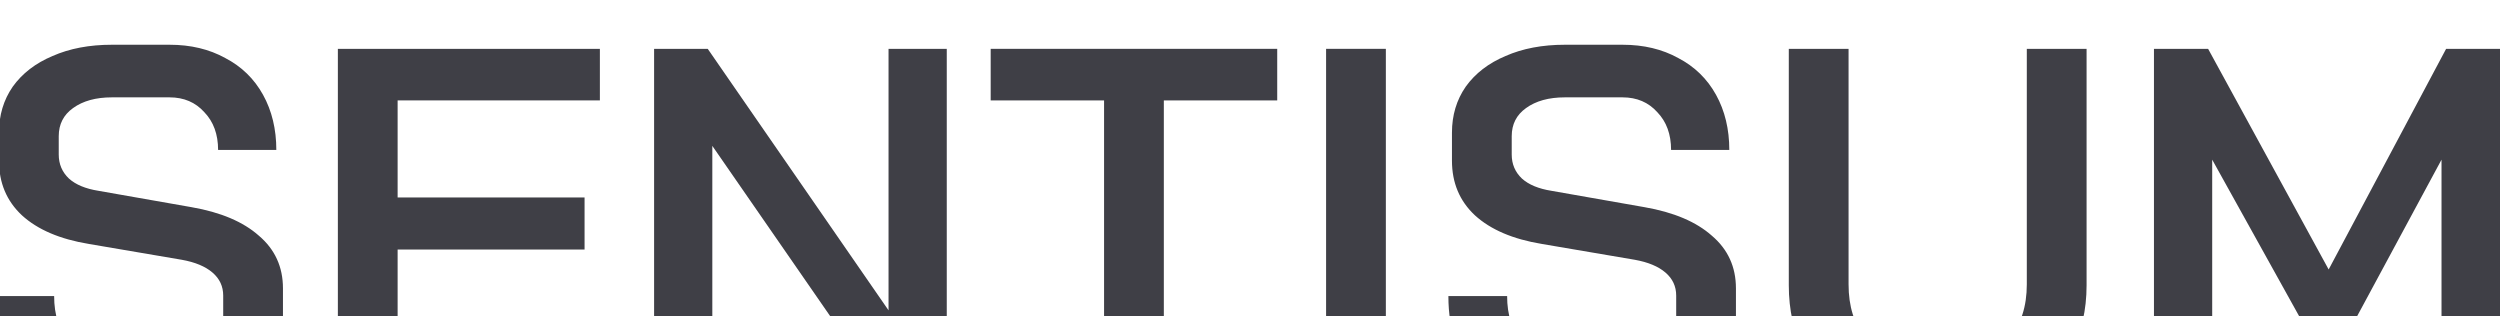 <svg width="1533" height="194" viewBox="0 0 1533 194" fill="none" xmlns="http://www.w3.org/2000/svg">
<g clip-path="url(#clip0_2326_552)">
<path d="M67.338 251.691C45.623 251.691 28.502 245.427 15.974 232.899C3.446 220.371 -2.818 203.249 -2.818 181.534H33.2C33.2 193.227 36.227 202.518 42.282 209.409C48.546 216.09 57.107 219.431 67.965 219.431H102.73C112.961 219.431 121.209 217.239 127.473 212.854C133.737 208.26 136.869 202.309 136.869 195.001V181.221C136.869 175.583 134.676 170.885 130.292 167.127C125.907 163.368 119.643 160.758 111.5 159.297L54.497 149.587C36.749 146.664 23.073 140.818 13.468 132.048C4.072 123.279 -0.626 112.108 -0.626 98.536V81.31C-0.626 70.661 2.193 61.265 7.83 53.122C13.677 44.979 21.82 38.715 32.26 34.33C42.7 29.736 54.81 27.439 68.591 27.439H103.983C116.928 27.439 128.308 30.154 138.122 35.583C148.144 40.803 155.87 48.319 161.298 58.133C166.727 67.947 169.442 79.222 169.442 91.959H133.737C133.737 82.354 130.918 74.628 125.28 68.782C119.852 62.727 112.752 59.699 103.983 59.699H68.591C58.778 59.699 50.843 61.891 44.788 66.276C38.942 70.452 36.018 76.194 36.018 83.502V94.778C36.018 100.624 38.106 105.531 42.282 109.498C46.458 113.256 52.514 115.762 60.448 117.015L117.45 127.037C135.407 130.169 149.188 136.015 158.793 144.576C168.606 152.928 173.513 163.681 173.513 176.836V197.194C173.513 207.843 170.59 217.343 164.744 225.695C158.897 233.838 150.65 240.207 140.001 244.8C129.352 249.394 117.137 251.691 103.356 251.691H67.338Z" fill="#3F3F46"/>
<path d="M234.113 249.185C225.969 249.185 219.392 246.784 214.381 241.981C209.579 236.97 207.177 230.497 207.177 222.563V29.945H367.849V61.578H243.822V121.086H358.453V153.033H243.822V217.552H367.849V249.185H234.113Z" fill="#3F3F46"/>
<path d="M401.092 29.945H433.978L544.851 190.303V29.945H580.556V249.185H547.357L436.797 89.453V249.185H401.092V29.945Z" fill="#3F3F46"/>
<path d="M677.017 61.578H607.486V29.945H783.191V61.578H713.661V249.185H677.017V61.578Z" fill="#3F3F46"/>
<path d="M813.158 29.945H849.803V249.185H813.158V29.945Z" fill="#3F3F46"/>
<path d="M958.307 251.691C936.592 251.691 919.47 245.427 906.942 232.899C894.414 220.371 888.15 203.249 888.15 181.534H924.168C924.168 193.227 927.196 202.518 933.251 209.409C939.515 216.09 948.076 219.431 958.933 219.431H993.698C1003.93 219.431 1012.18 217.239 1018.44 212.854C1024.71 208.26 1027.84 202.309 1027.84 195.001V181.221C1027.84 175.583 1025.64 170.885 1021.26 167.127C1016.88 163.368 1010.61 160.758 1002.47 159.297L945.466 149.587C927.718 146.664 914.041 140.818 904.436 132.048C895.04 123.279 890.342 112.108 890.342 98.536V81.31C890.342 70.661 893.161 61.265 898.799 53.122C904.645 44.979 912.788 38.715 923.228 34.33C933.668 29.736 945.779 27.439 959.56 27.439H994.951C1007.9 27.439 1019.28 30.154 1029.09 35.583C1039.11 40.803 1046.84 48.319 1052.27 58.133C1057.7 67.947 1060.41 79.222 1060.41 91.959H1024.71C1024.71 82.354 1021.89 74.628 1016.25 68.782C1010.82 62.727 1003.72 59.699 994.951 59.699H959.56C949.746 59.699 941.812 61.891 935.756 66.276C929.91 70.452 926.987 76.194 926.987 83.502V94.778C926.987 100.624 929.075 105.531 933.251 109.498C937.427 113.256 943.482 115.762 951.416 117.015L1008.42 127.037C1026.38 130.169 1040.16 136.015 1049.76 144.576C1059.57 152.928 1064.48 163.681 1064.48 176.836V197.194C1064.48 207.843 1061.56 217.343 1055.71 225.695C1049.87 233.838 1041.62 240.207 1030.97 244.8C1020.32 249.394 1008.11 251.691 994.325 251.691H958.307Z" fill="#3F3F46"/>
<path d="M1171.12 251.691C1156.51 251.691 1143.56 248.559 1132.28 242.295C1121.01 235.822 1112.24 226.843 1105.98 215.359C1099.92 203.667 1096.89 190.199 1096.89 174.957V29.945H1133.54V174.33C1133.54 187.902 1136.98 198.864 1143.87 207.216C1150.76 215.359 1159.85 219.431 1171.12 219.431H1204.63C1216.12 219.431 1225.3 215.359 1232.2 207.216C1239.29 198.864 1242.84 187.902 1242.84 174.33V29.945H1279.49V174.957C1279.49 190.199 1276.36 203.667 1270.09 215.359C1263.83 226.843 1255.06 235.822 1243.78 242.295C1232.51 248.559 1219.46 251.691 1204.63 251.691H1171.12Z" fill="#3F3F46"/>
<path d="M1320.81 29.945H1354.01L1427.93 165.247L1499.96 29.945H1533.16V249.185H1497.14V97.909L1445.46 193.749C1442.54 198.76 1439.72 202.414 1437.01 204.711C1434.29 206.799 1431.27 207.843 1427.93 207.843H1417.59L1356.52 97.909V249.185H1320.81V29.945Z" fill="#3F3F46"/>
</g>
<defs>
<clipPath id="clip0_2326_552">
<rect width="1533" height="194" fill="white"/>
</clipPath>
</defs>
</svg>
